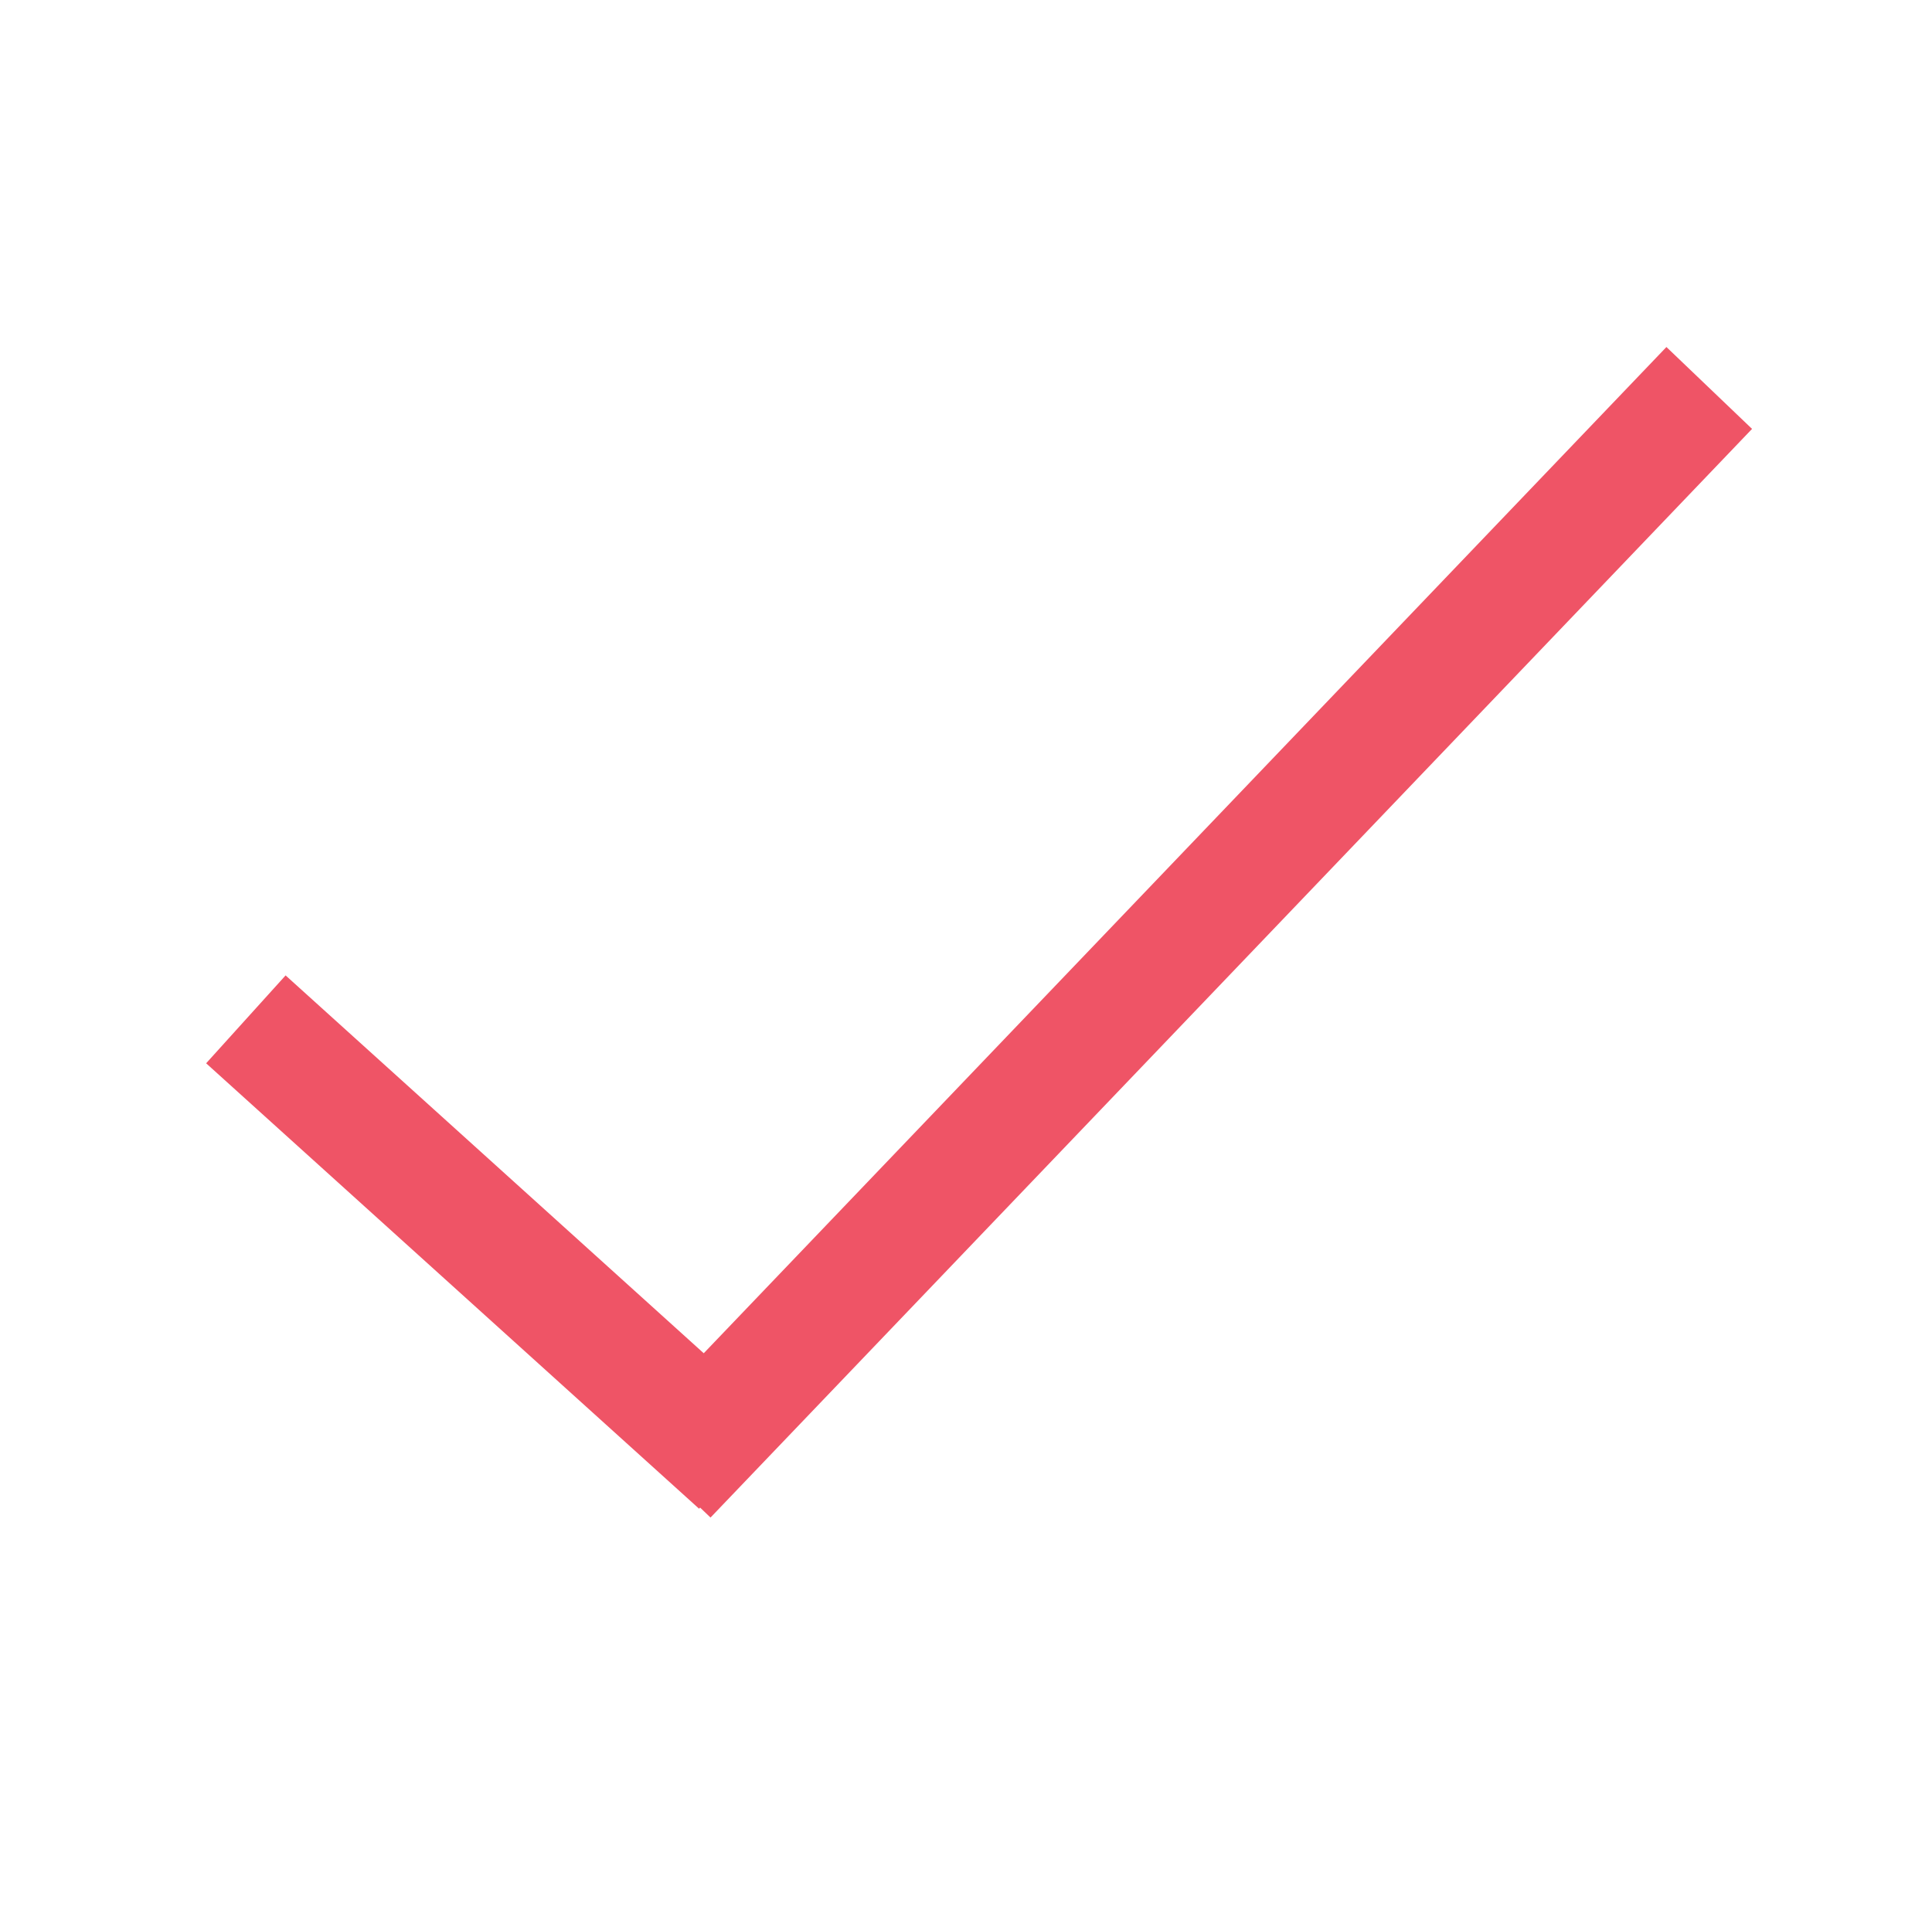 <svg id="erWAq75Ze0F1" xmlns="http://www.w3.org/2000/svg" xmlns:xlink="http://www.w3.org/1999/xlink" viewBox="0 0 32.61 32.46" shape-rendering="geometricPrecision" text-rendering="geometricPrecision"><line x1="4.15" y1="17.21" x2="12.47" y2="24.73" fill="#ef5466" stroke="#ef5466" stroke-width="2" stroke-miterlimit="10"/><line x1="28.85" y1="6.55" x2="11.27" y2="24.93" fill="#ef5466" stroke="#ef5466" stroke-width="2" stroke-miterlimit="10"/></svg>
